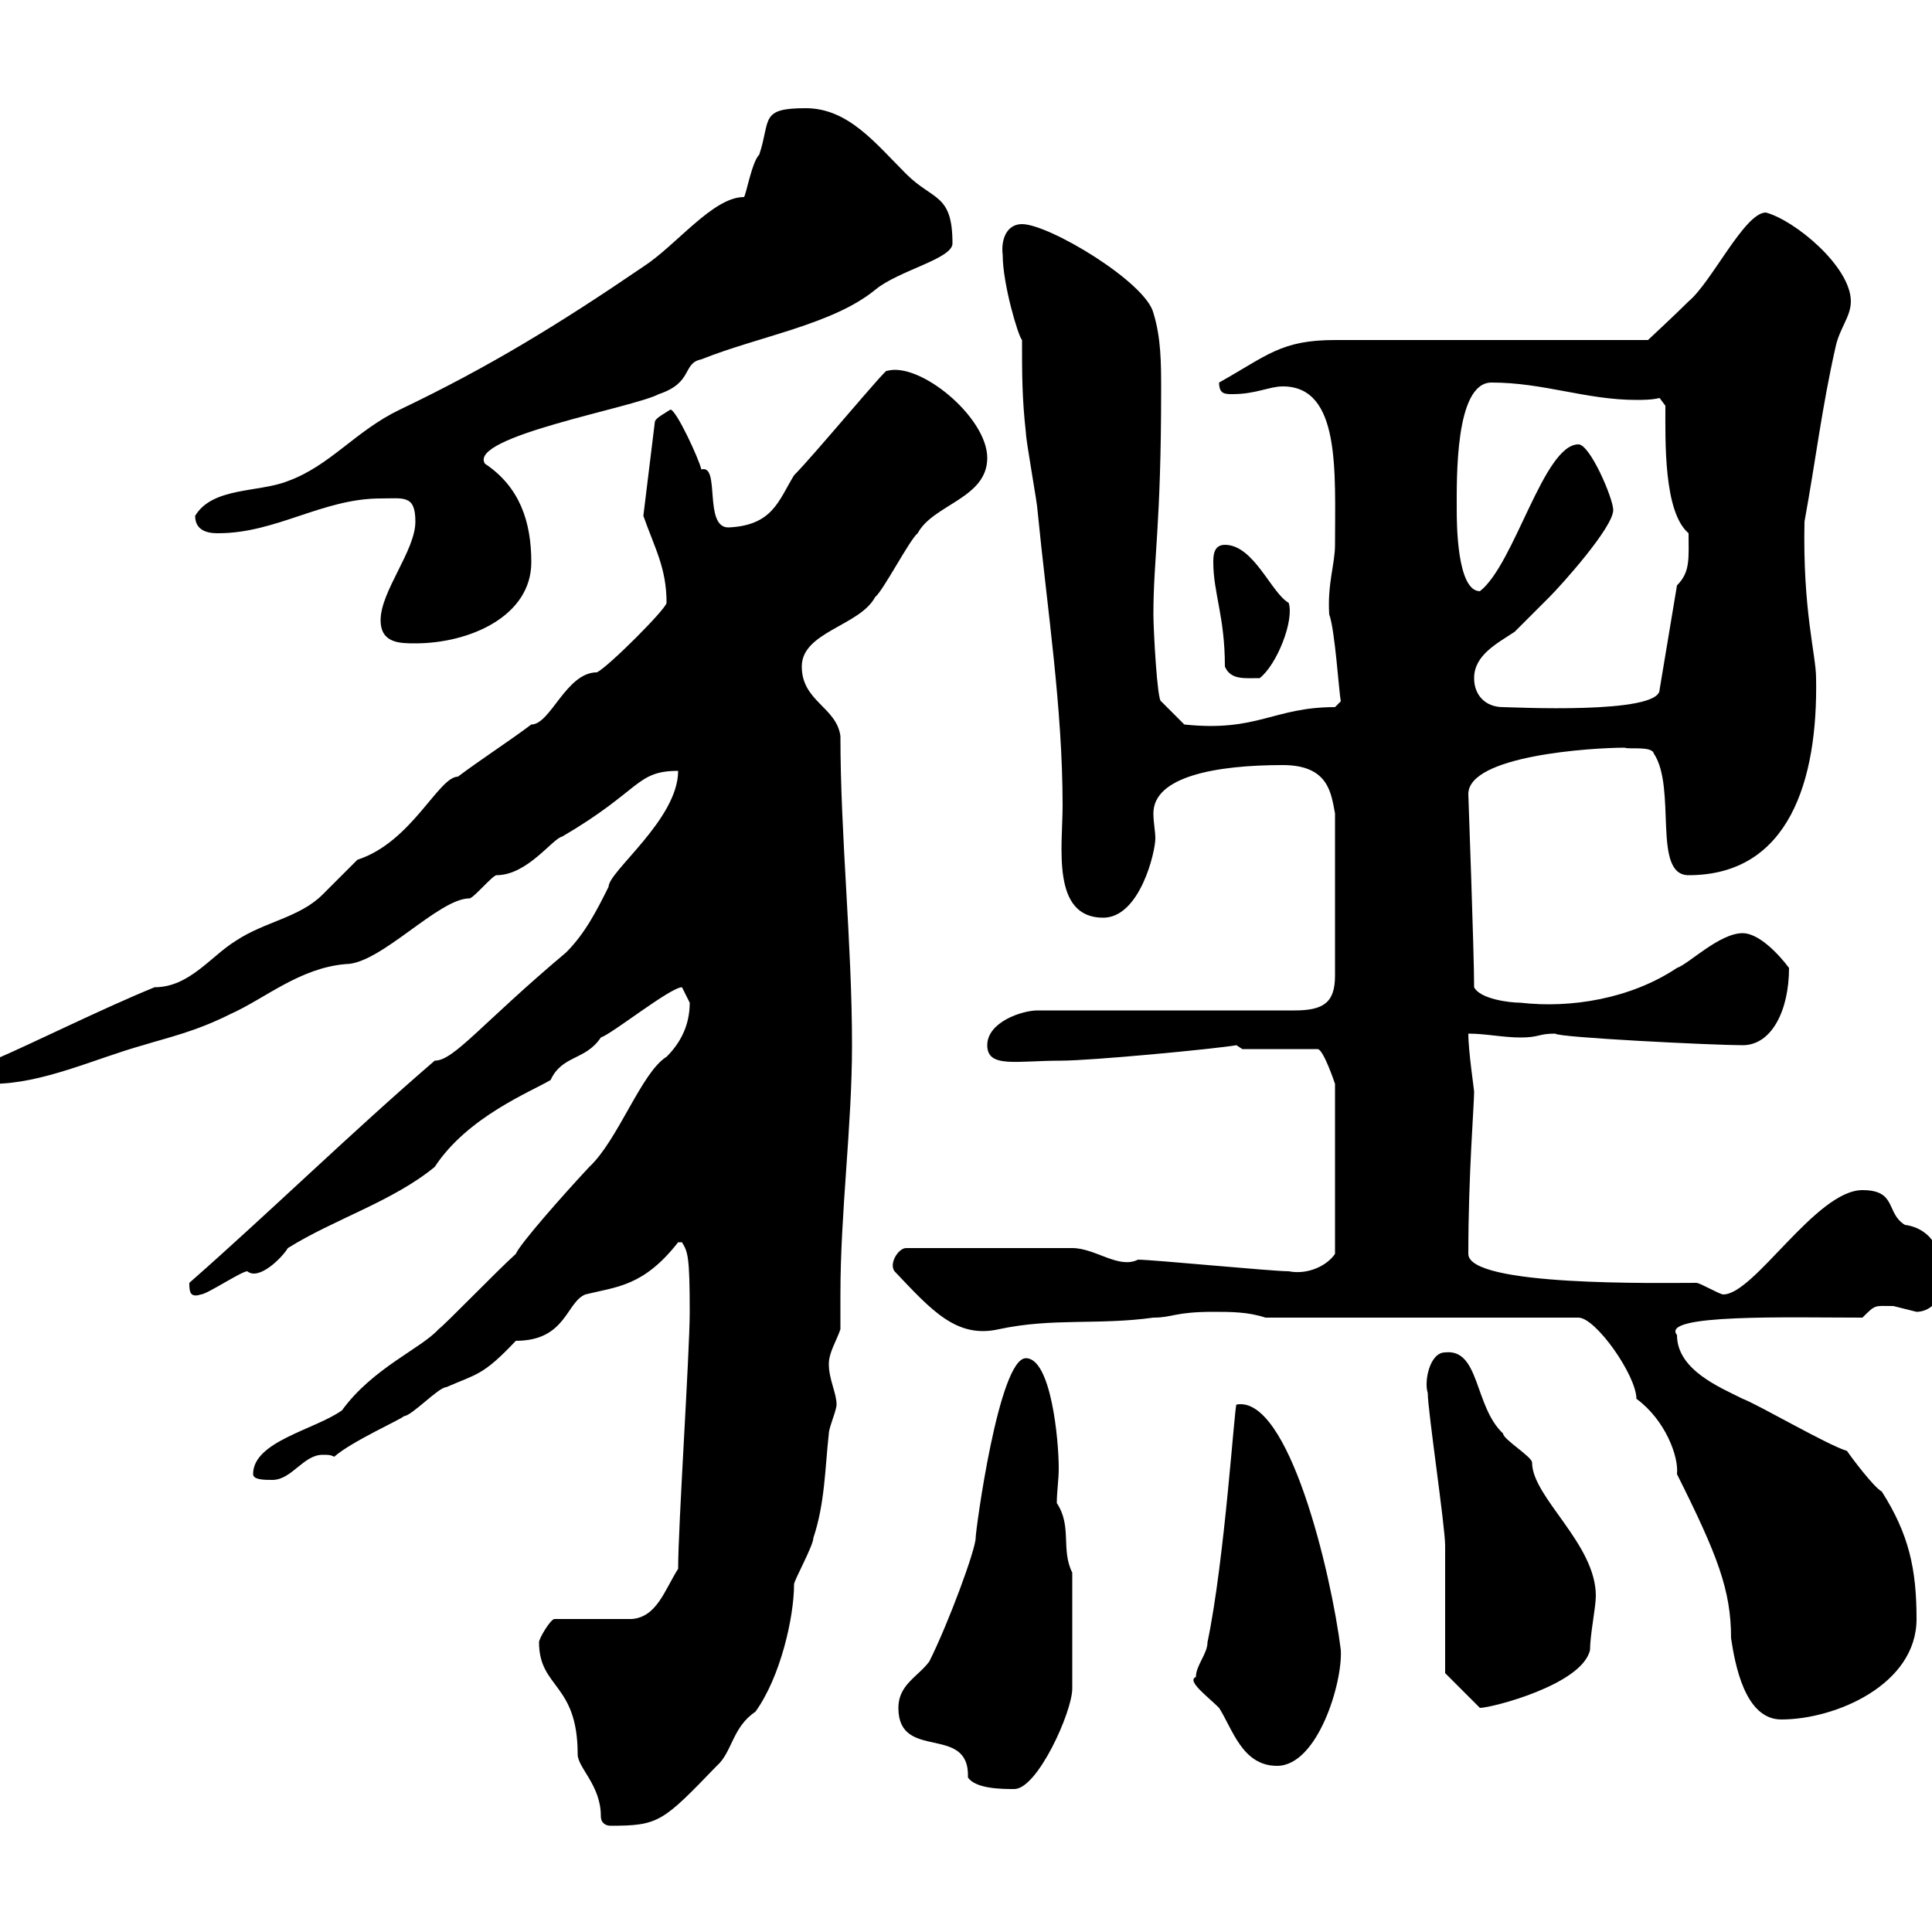 <svg xmlns="http://www.w3.org/2000/svg" xmlns:xlink="http://www.w3.org/1999/xlink" width="300" height="300"><path d="M83.70 255C83.70 262.20 89.70 261.30 89.70 272.40C89.70 274.50 93.30 277.20 93.30 282C93.30 283.20 94.20 283.50 94.80 283.50C102.30 283.50 102.90 282.90 111.30 274.20C113.70 272.10 113.70 268.20 117.30 265.80C121.20 260.40 123.30 251.10 123.30 246C123.30 245.40 126.30 240 126.30 238.80C128.10 233.40 128.10 228 128.70 222.60C128.70 221.70 129.90 219 129.90 218.10C129.90 216.30 128.70 214.20 128.70 211.80C128.70 210 129.90 208.20 130.50 206.40C130.50 204.60 130.50 202.80 130.50 201C130.50 188.10 132.30 174.90 132.30 162.30C132.30 146.40 130.50 129.90 130.50 114.30C129.90 109.80 124.50 108.90 124.50 103.50C124.50 98.10 133.50 97.20 135.90 92.70C137.10 91.80 141.30 83.70 142.50 82.80C144.90 78.30 153.30 77.40 153.30 71.10C153.30 64.80 142.80 56.10 137.70 57.60C138 56.70 126.30 70.80 123.30 73.80C120.90 77.70 120 81.60 113.10 81.90C109.20 81.90 111.90 72 108.90 72.90C108.60 71.40 105 63.60 104.10 63.60C103.20 64.20 102 64.80 101.70 65.40L99.90 80.10C101.70 85.20 103.50 88.20 103.50 93.60C103.50 94.50 94.50 103.50 92.70 104.40C87.90 104.40 85.50 112.50 82.50 112.50C78.90 115.20 74.70 117.90 71.10 120.60C68.10 120.60 63.90 130.80 55.50 133.50C54.90 134.10 51.30 137.70 50.10 138.90C46.50 142.50 41.10 143.10 36.60 146.10C32.70 148.50 29.40 153.30 24 153.30C15.90 156.60 5.10 162-1.20 164.70L-1.20 168.30C6.60 168.30 14.70 164.40 22.20 162.30C26.10 161.10 30.30 160.20 35.70 157.50C41.10 155.10 46.50 150.30 53.70 149.70C59.10 149.70 68.10 139.50 72.90 139.50C73.50 139.50 76.50 135.90 77.10 135.90C81.90 135.90 85.80 130.20 87.30 129.90C99.60 122.70 98.70 119.70 105.30 119.70C105.30 127.20 94.50 135.30 94.50 137.70C92.70 141.30 90.90 144.90 87.90 147.90C74.70 159 70.50 164.70 67.50 164.70C54.60 175.80 41.70 188.40 29.40 199.20C29.40 200.40 29.40 201.60 31.20 201C32.10 201 37.50 197.40 38.40 197.40C40.20 198.90 43.80 195.30 44.70 193.80C51.90 189.30 60.90 186.60 67.50 181.20C72.60 173.40 82.50 169.50 85.50 167.70C87.30 163.80 90.90 164.70 93.30 161.10C95.10 160.50 104.10 153.30 105.90 153.30C105.90 153.30 107.10 155.70 107.10 155.70C107.10 159.30 105.60 162 103.50 164.10C99.60 166.50 96 177 91.50 181.20C87.30 185.70 80.70 193.20 80.10 194.70C77.10 197.40 69.30 205.50 68.10 206.40C65.40 209.40 57.90 212.40 53.10 219C48.90 222 39.30 223.80 39.30 228.90C39.30 229.80 41.10 229.80 42.30 229.80C45.30 229.80 47.10 225.90 50.10 225.90C51 225.90 51.30 225.90 51.90 226.20C54.60 223.80 62.70 220.20 62.70 219.90C63.90 219.90 68.10 215.40 69.30 215.40C74.10 213.30 75 213.60 80.10 208.20C87.90 208.20 87.90 202.20 90.90 201C95.70 199.80 99.90 199.80 105.30 192.90C105.30 192.90 105.30 192.90 105.90 192.90C106.80 194.40 107.10 195 107.10 203.70C107.10 210 105.30 237 105.30 243.60C103.20 246.90 102 251.10 98.10 251.40L86.10 251.40C85.50 251.40 83.70 254.40 83.70 255ZM139.50 265.20C139.50 273.60 150.60 267.60 150.30 276C151.50 277.80 155.70 277.80 157.50 277.80C161.10 277.80 166.50 265.80 166.50 262.20L166.50 244.20C164.70 240.60 166.50 237 164.10 233.40C164.10 231.60 164.40 229.80 164.40 228C164.40 223.50 163.20 210.90 159.30 210.90C155.10 210.90 151.50 237.60 151.50 238.80C151.50 240.60 147.30 252 144.30 258C142.50 260.40 139.50 261.60 139.50 265.20ZM185.70 260.40C184.20 261 187.50 263.40 189.30 265.20C191.40 268.50 192.90 274.20 198.30 274.20C204.60 274.20 208.50 261.30 208.20 256.20C206.70 244.20 200.10 216.60 192 218.10C191.70 218.10 190.20 242.10 187.50 255C187.50 256.80 185.70 258.60 185.70 260.40ZM260.40 228.90C266.70 241.50 268.80 246.90 268.80 254.40C269.40 258.30 270.90 267 276.60 267C285 267 297.60 261.60 297.60 251.40C297.60 243.60 296.40 238.20 292.20 231.60C291 231 287.40 226.20 286.80 225.30C283.80 224.40 273 218.10 270.60 217.20C267 215.40 260.40 212.70 260.40 207.30C257.70 204 277.80 204.60 289.20 204.60C291.30 202.50 291 202.80 294 202.80C294 202.80 297.60 203.70 297.60 203.70C299.40 203.70 301.80 202.20 301.80 198.30C301.80 195 300.30 190.80 295.80 190.20C292.80 188.40 294.60 184.80 289.20 184.80C282 184.80 272.40 201 267.60 201C267 201 264 199.20 263.40 199.20C257.70 199.20 228 199.80 228 194.70C228 182.40 228.90 171.60 228.90 169.50C228.90 169.20 228 163.20 228 160.50C230.70 160.50 233.40 161.10 236.10 161.10C239.10 161.10 238.80 160.50 241.50 160.50C241.80 161.10 266.10 162.30 270.60 162.30C275.10 162.30 277.80 156.90 277.80 150.30C276 147.90 273 144.90 270.60 144.90C267 144.90 262.20 149.70 260.40 150.30C253.20 155.10 243.90 156.60 236.10 155.70C234.30 155.70 229.80 155.10 228.90 153.30C228.90 147.90 228 123.60 228 123.30C228 117.30 247.20 116.10 252.30 116.10C252.90 116.40 256.50 115.80 256.80 117C260.40 122.40 256.50 135.90 262.20 135.90C277.80 135.90 282.30 121.20 282 105.30C282 101.70 279.90 94.80 280.20 81C282 71.10 282.90 63.30 285 54C285.60 51 287.40 49.20 287.40 46.80C287.40 41.40 278.70 34.20 274.20 33C270.90 33 265.80 43.80 262.20 46.80C260.40 48.60 255.90 52.80 255.90 52.80L207.30 52.80C198.90 52.80 196.80 55.20 189.30 59.40C189.30 61.20 190.20 61.20 191.40 61.20C195 61.20 197.10 60 199.20 60C208.20 60 207.30 73.20 207.30 84.60C207.30 87.60 206.10 90.60 206.40 95.40C207.30 97.80 207.90 107.40 208.20 108.90L207.30 109.80C197.70 109.80 195.30 113.70 183.90 112.50L180.30 108.90C179.70 108.90 179.10 97.80 179.10 95.40C179.10 86.70 180.30 81.60 180.30 60.60C180.30 56.40 180.30 52.50 179.10 48.60C177.90 43.80 162.90 34.80 158.70 34.80C156.30 34.80 155.40 37.20 155.70 39.60C155.70 44.10 158.10 52.20 158.70 52.80C158.70 58.20 158.70 61.80 159.30 67.20C159.30 68.40 161.10 78.30 161.10 79.20C162.60 94.50 165 109.80 165 125.10C165 131.40 163.20 142.50 171.30 142.50C177 142.50 179.40 132.30 179.40 130.20C179.40 129 179.10 127.80 179.10 126.30C179.10 120.60 188.70 118.80 199.20 118.80C206.40 118.80 206.70 123.30 207.30 126.30L207.30 151.50C207.30 155.70 205.50 156.90 201 156.90L161.10 156.90C158.70 156.90 153.30 158.70 153.30 162.30C153.30 165.90 157.80 164.70 164.70 164.70C169.50 164.70 188.40 162.90 192 162.30L192.90 162.90L204.60 162.90C205.50 162.90 207.30 168.30 207.30 168.30L207.30 194.70C206.10 196.50 203.10 198 200.10 197.40C197.40 197.40 179.10 195.60 176.70 195.60C173.70 197.10 170.10 193.80 166.50 193.80L140.70 193.80C139.50 193.80 138 196.20 138.90 197.40C144.60 203.40 148.50 207.90 155.10 206.40C163.50 204.60 170.40 205.80 179.10 204.60C182.10 204.60 182.40 203.70 188.40 203.70C191.10 203.70 193.80 203.70 196.50 204.60L245.10 204.60C247.80 204.60 254.10 213.60 254.10 217.20C258.60 220.50 260.70 226.20 260.40 228.90ZM224.40 259.80L229.80 265.20C231.60 265.20 245.70 261.60 246.90 256.20C246.90 253.80 247.80 249.60 247.80 247.80C247.80 239.70 237.90 232.50 237.90 227.10C237.90 226.20 233.40 223.50 233.40 222.60C228.90 218.40 229.80 209.40 224.40 210C222 210 221.10 214.50 221.70 216.30C221.70 219 224.40 237 224.40 240C224.40 242.40 224.40 256.80 224.40 259.80ZM228.90 105.30C228.90 101.70 232.50 99.90 235.20 98.10C236.10 97.20 239.70 93.60 240.60 92.70C242.40 90.90 250.50 81.90 250.50 79.20C250.50 77.40 246.90 69 245.10 69C239.70 69 235.20 87.60 229.80 91.80C226.20 91.80 226.20 81 226.20 79.20C226.20 74.40 225.90 59.40 231.60 59.40C239.70 59.40 246.30 62.10 254.10 62.10C255 62.10 256.50 62.10 257.70 61.80L258.60 63C258.60 68.40 258.30 79.50 262.20 82.80C262.20 86.70 262.50 88.80 260.40 90.90L257.70 107.10C257.70 111 234.60 109.80 233.40 109.80C230.70 109.80 228.90 108 228.90 105.30ZM190.20 103.50C191.10 105.60 193.20 105.30 195.60 105.30C198.30 103.20 201 96.30 200.10 93.60C197.40 92.10 194.70 84.60 190.20 84.60C188.40 84.60 188.40 86.40 188.40 87.30C188.40 92.10 190.20 95.70 190.20 103.50ZM59.10 96.30C59.10 99.90 62.10 99.90 64.50 99.90C72.90 99.90 82.50 95.70 82.50 87.30C82.50 81 80.70 75.60 75.30 72C72.60 67.80 98.40 63.30 102.30 61.20C107.70 59.40 105.90 56.40 108.90 55.80C117.90 52.20 129.30 50.40 135.90 45C139.50 42 147.90 40.20 147.90 37.80C147.90 30 144.90 31.20 140.70 27C135.90 22.20 131.70 16.80 125.10 16.80C117.90 16.80 119.70 18.60 117.90 24C116.70 25.20 115.80 30.60 115.50 30.60C110.70 30.60 105 38.10 99.90 41.40C86.70 50.40 75.90 57 62.10 63.60C55.20 66.90 51.30 72.30 44.70 74.70C40.20 76.50 33 75.60 30.30 80.10C30.30 82.80 33 82.80 33.90 82.80C42.90 82.80 50.10 77.40 59.10 77.40C62.70 77.40 64.50 76.80 64.50 81C64.50 85.50 59.10 91.80 59.10 96.30Z"/></svg>